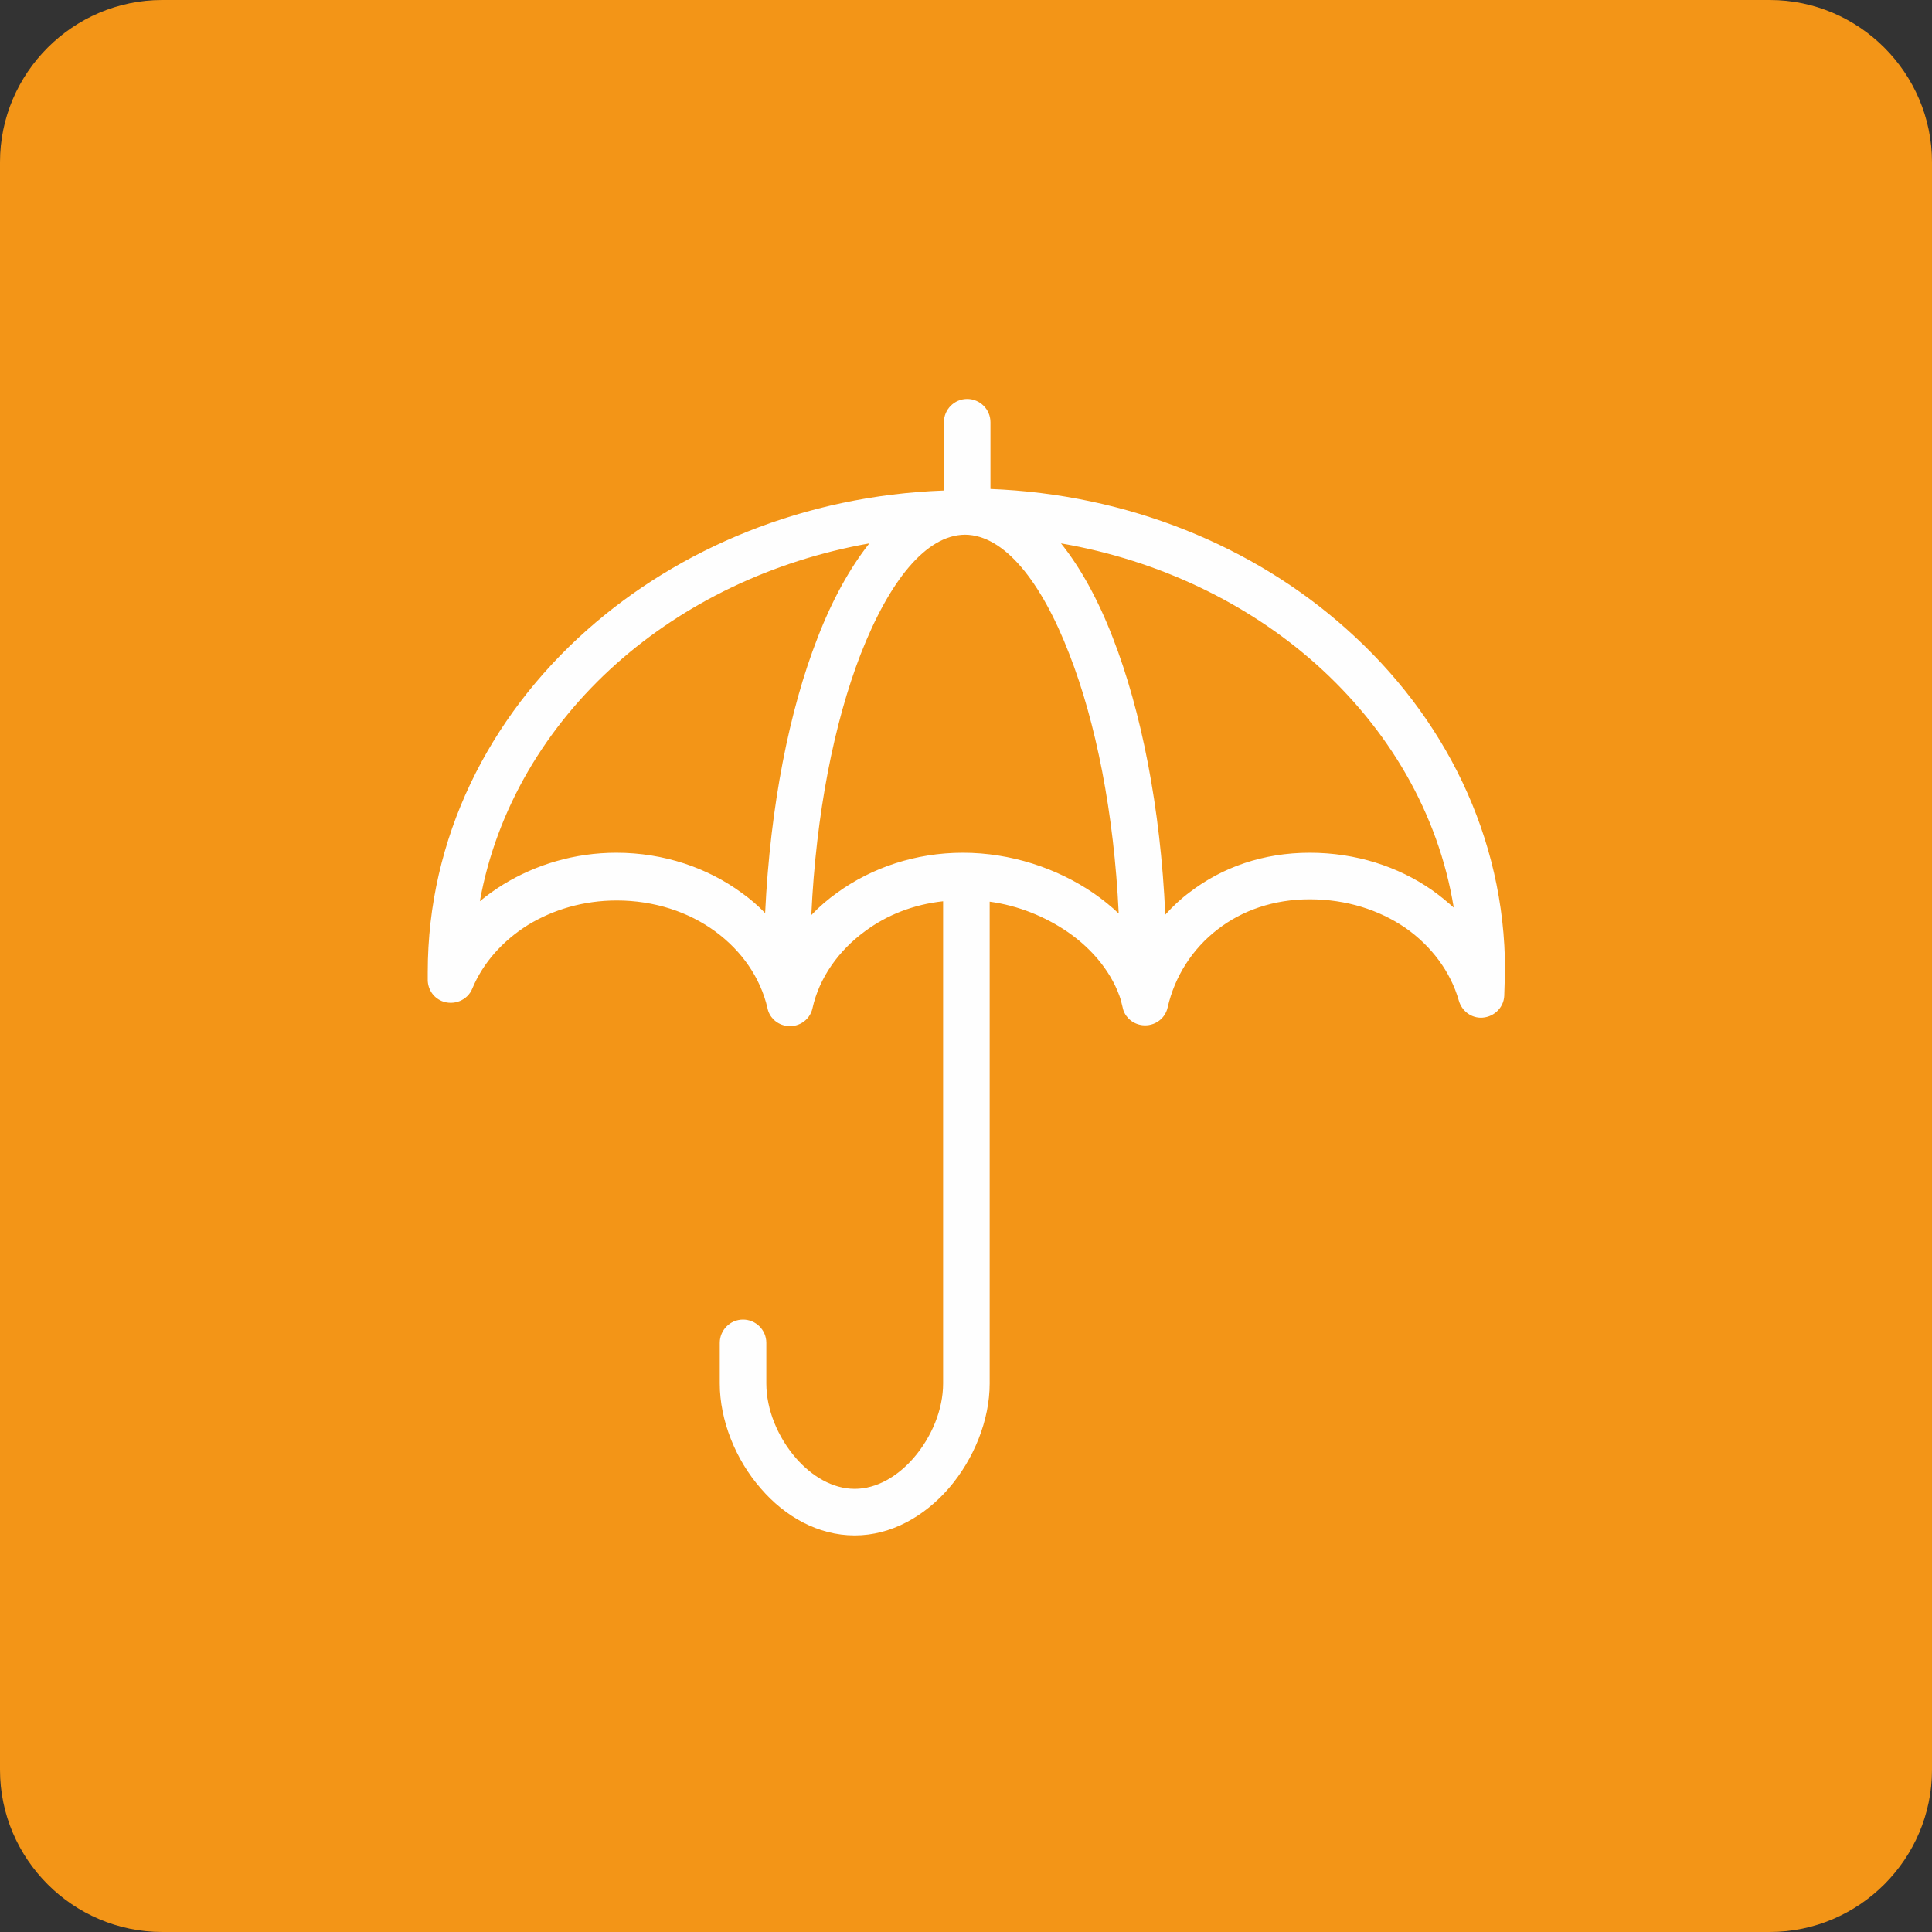 <?xml version="1.0" encoding="UTF-8"?> <!-- Creator: CorelDRAW 2020 (64-Bit) --> <svg xmlns="http://www.w3.org/2000/svg" xmlns:xlink="http://www.w3.org/1999/xlink" xmlns:xodm="http://www.corel.com/coreldraw/odm/2003" xml:space="preserve" width="6.858mm" height="6.858mm" style="shape-rendering:geometricPrecision; text-rendering:geometricPrecision; image-rendering:optimizeQuality; fill-rule:evenodd; clip-rule:evenodd" viewBox="0 0 48.96 48.96"><rect x="0" y="0" width="48.96" height="48.96" fill="#333333" stroke="none"/> <defs> <style type="text/css"> <![CDATA[ .fil0 {fill:#F39517} .fil1 {fill:#FEFEFE;fill-rule:nonzero} ]]> </style> </defs> <g id="Слой_x0020_1">  <path class="fil0" d="M4.11 0l40.74 0c2.26,0 4.11,1.85 4.11,4.11l0 40.74c0,2.26 -1.85,4.11 -4.11,4.11l-40.74 0c-2.26,0 -4.11,-1.85 -4.11,-4.11l0 -40.74c0,-2.26 1.85,-4.11 4.11,-4.11z"></path> <path class="fil1" d="M25.07 12.39c3.52,0.13 6.71,1.46 9.04,3.54 2.49,2.21 4.03,5.27 4.03,8.66l-0.02 0.64c-0.01,0.32 -0.29,0.57 -0.61,0.56 -0.26,-0.01 -0.47,-0.19 -0.54,-0.43 -0.21,-0.74 -0.7,-1.39 -1.36,-1.85 -0.66,-0.45 -1.49,-0.72 -2.42,-0.72 -0.91,0 -1.71,0.28 -2.33,0.76 -0.64,0.49 -1.09,1.19 -1.27,1.98 -0.07,0.32 -0.39,0.51 -0.7,0.44 -0.23,-0.05 -0.4,-0.23 -0.44,-0.44l-0.03 -0.12 -0.01 -0.05c-0.21,-0.68 -0.7,-1.29 -1.35,-1.74 -0.57,-0.39 -1.25,-0.67 -1.98,-0.77l0 12.21c0,0.93 -0.4,1.92 -1.04,2.66 -0.61,0.7 -1.45,1.19 -2.38,1.19 -0.93,0 -1.77,-0.48 -2.38,-1.19 -0.64,-0.73 -1.04,-1.73 -1.04,-2.66l0 -1.03c0,-0.32 0.26,-0.59 0.59,-0.59 0.32,0 0.59,0.26 0.59,0.59l0 1.03c0,0.66 0.29,1.36 0.75,1.89 0.4,0.46 0.93,0.78 1.49,0.78 0.56,0 1.09,-0.32 1.49,-0.78 0.46,-0.53 0.75,-1.23 0.75,-1.89l0 -12.22c-0.75,0.08 -1.43,0.35 -1.98,0.76 -0.67,0.49 -1.16,1.18 -1.33,1.95 -0.07,0.32 -0.39,0.51 -0.7,0.44 -0.23,-0.05 -0.4,-0.23 -0.44,-0.44 -0.18,-0.78 -0.66,-1.46 -1.33,-1.95 -0.67,-0.49 -1.54,-0.78 -2.49,-0.78 -0.84,0 -1.61,0.23 -2.25,0.62 -0.64,0.4 -1.14,0.96 -1.41,1.61 -0.12,0.3 -0.47,0.44 -0.77,0.32 -0.24,-0.1 -0.37,-0.33 -0.36,-0.57l-0 -0.17c0,-3.38 1.54,-6.45 4.03,-8.66 2.34,-2.08 5.52,-3.41 9.05,-3.54l0 -1.73c0,-0.32 0.26,-0.59 0.59,-0.59 0.32,0 0.59,0.26 0.59,0.59l0 1.73zm-5.68 10.74c0.13,-2.7 0.61,-5.13 1.33,-6.97 0.37,-0.96 0.82,-1.77 1.31,-2.39 -2.48,0.44 -4.69,1.52 -6.4,3.04 -1.8,1.6 -3.05,3.7 -3.47,6.03 0.19,-0.16 0.39,-0.3 0.6,-0.43 0.82,-0.5 1.8,-0.8 2.86,-0.8 1.2,0 2.31,0.38 3.18,1.02 0.21,0.15 0.41,0.32 0.59,0.51zm7.49 -9.37c0.5,0.62 0.95,1.44 1.32,2.4 0.72,1.85 1.21,4.3 1.33,7.02 0.19,-0.21 0.39,-0.4 0.62,-0.57 0.82,-0.63 1.86,-1 3.04,-1 1.17,0 2.24,0.35 3.09,0.94 0.2,0.14 0.38,0.29 0.56,0.45 -0.39,-2.4 -1.66,-4.54 -3.5,-6.18 -1.72,-1.53 -3.96,-2.62 -6.45,-3.05zm1.47 9.39c-0.12,-2.56 -0.58,-4.85 -1.25,-6.57 -0.72,-1.87 -1.66,-3.02 -2.64,-3.03l-0.01 0c-0.98,0.01 -1.91,1.16 -2.64,3.03 -0.67,1.73 -1.13,4.03 -1.25,6.61 0.2,-0.21 0.42,-0.4 0.66,-0.57 0.87,-0.63 1.98,-1.01 3.18,-1.01 1.21,0 2.39,0.39 3.32,1.03 0.23,0.16 0.44,0.33 0.63,0.51z"></path> </g> </svg> 